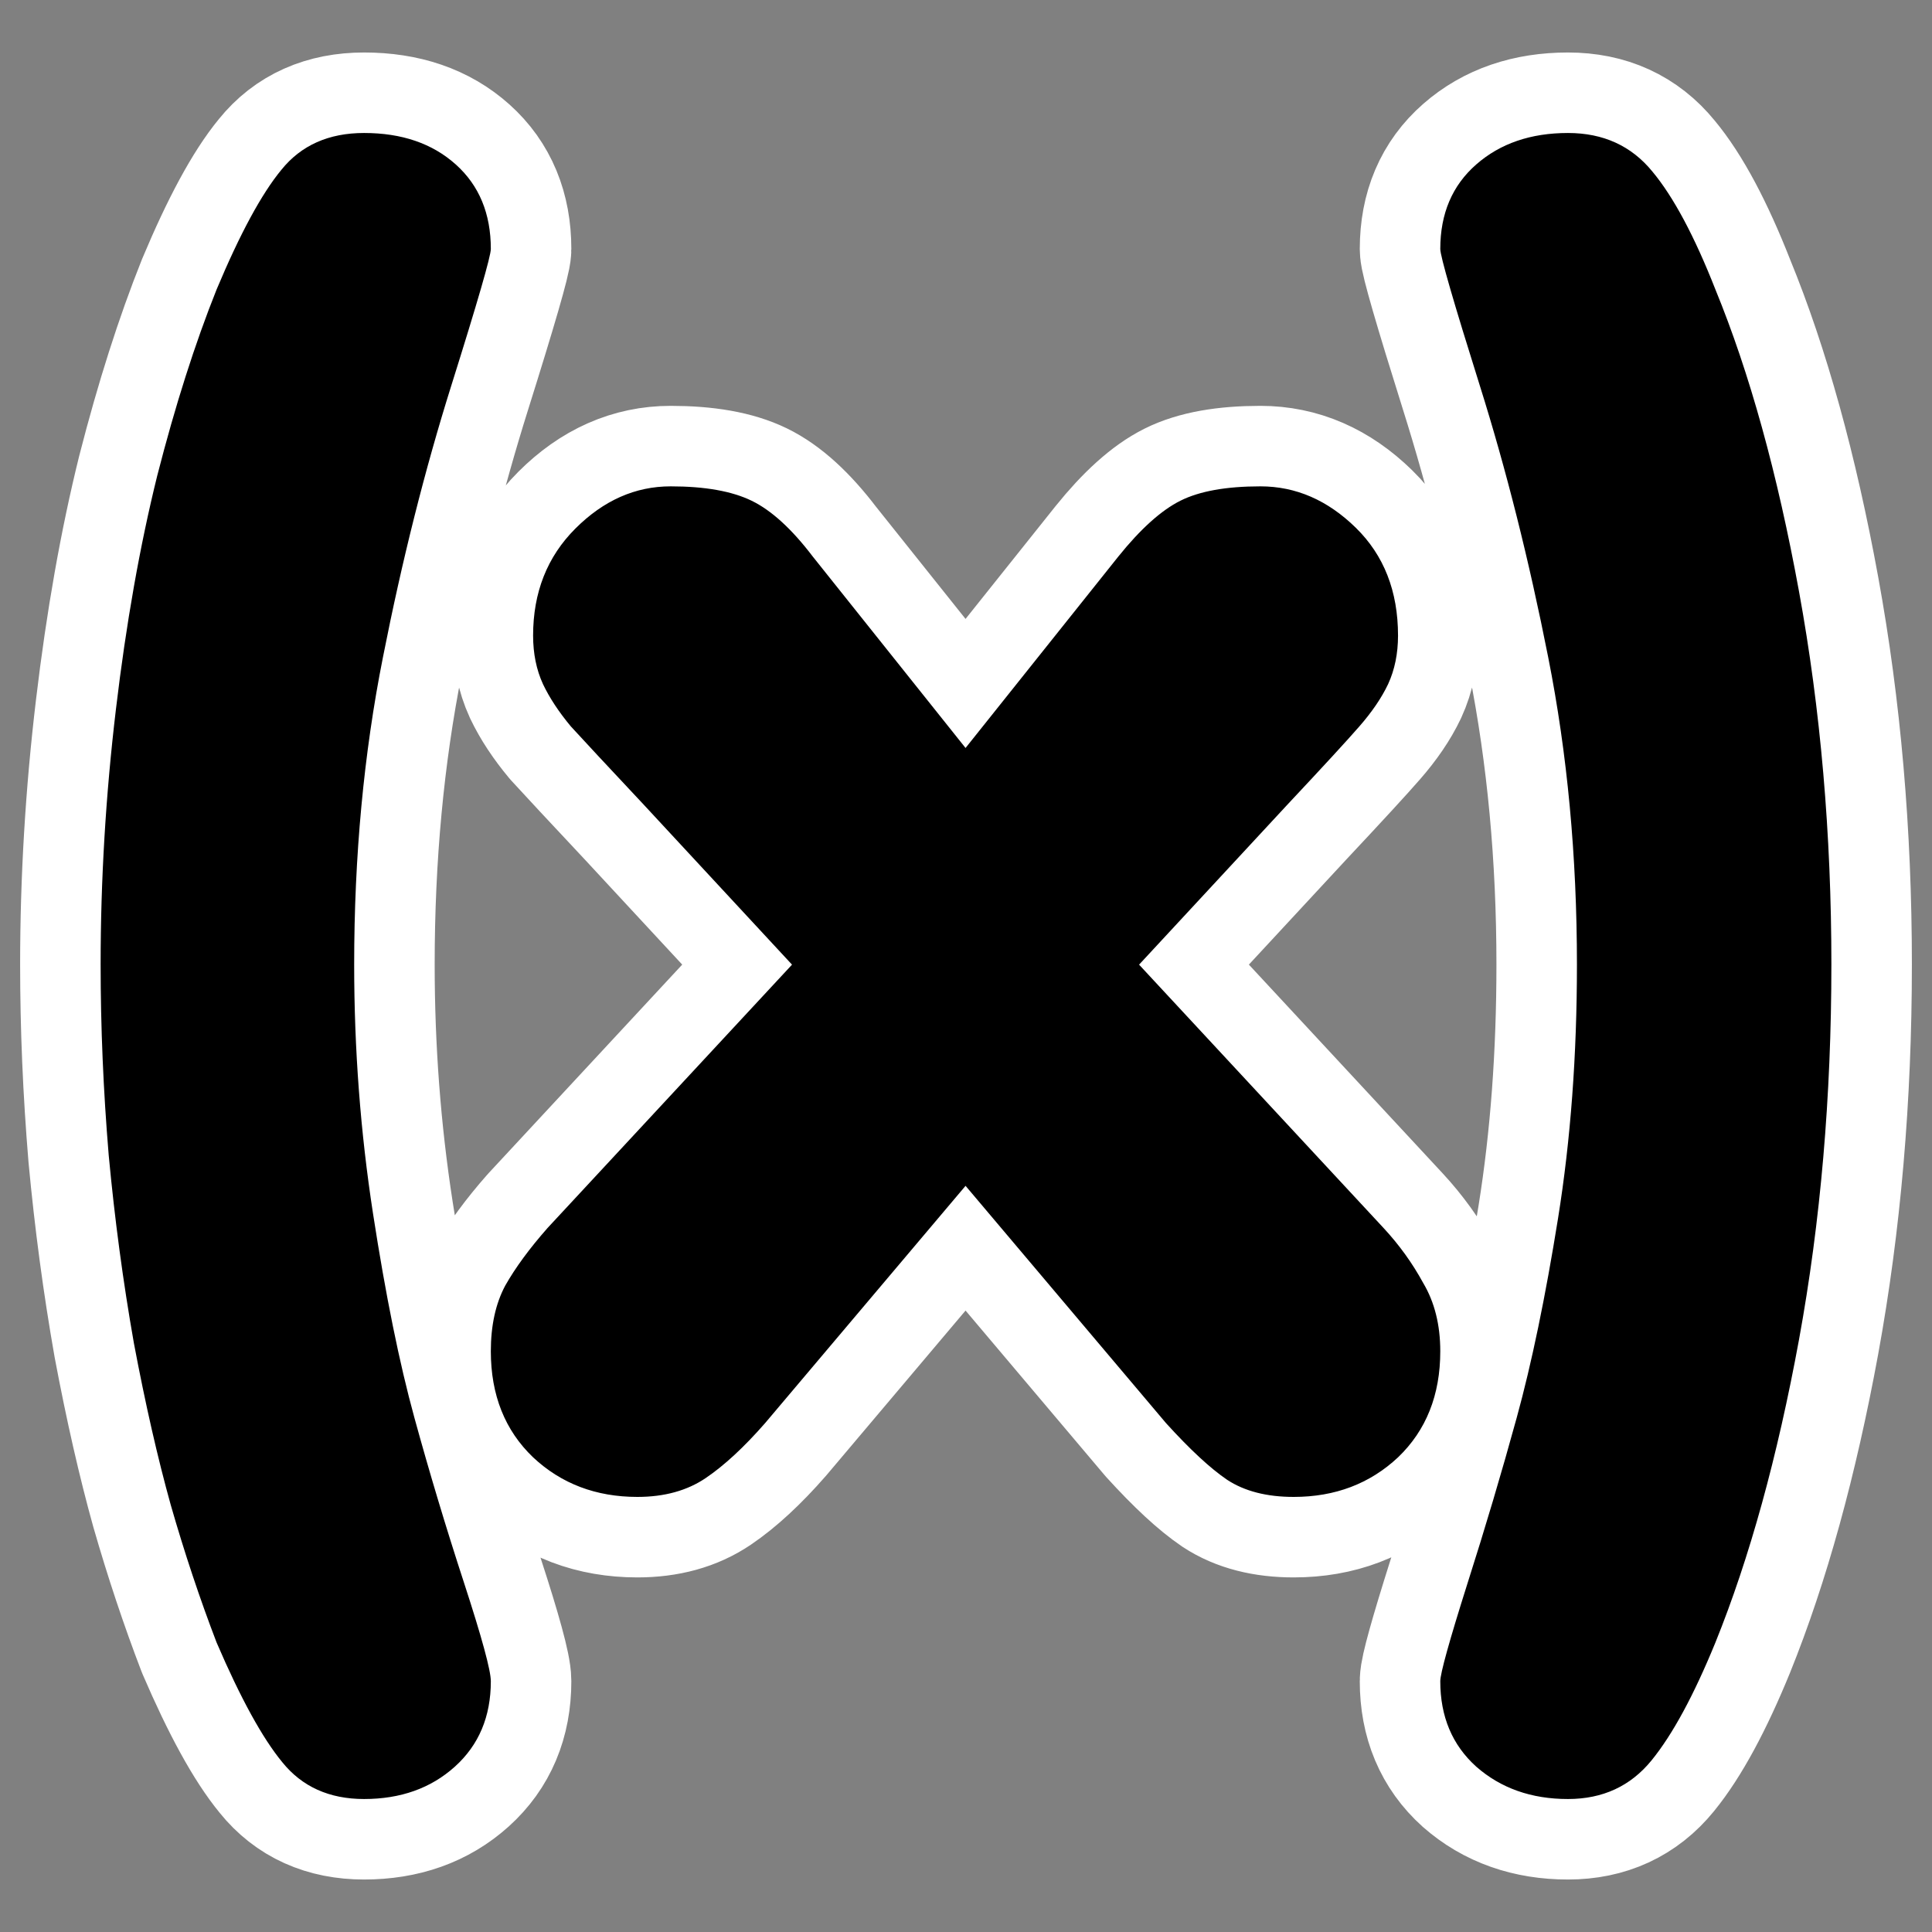 <?xml version="1.0" encoding="UTF-8" standalone="no"?>
<svg
    xmlns:inkscape="http://www.inkscape.org/namespaces/inkscape"
    xmlns:rdf="http://www.w3.org/1999/02/22-rdf-syntax-ns#"
    xmlns="http://www.w3.org/2000/svg"
    xmlns:dc="http://purl.org/dc/elements/1.1/"
    xmlns:ns1="http://sozi.baierouge.fr"
    xmlns:cc="http://web.resource.org/cc/"
    xmlns:xlink="http://www.w3.org/1999/xlink"
    xmlns:sodipodi="http://sodipodi.sourceforge.net/DTD/sodipodi-0.dtd"
    id="svg1"
    sodipodi:docname="math_paren.svg"
    viewBox="0 0 60 60"
    sodipodi:version="0.32"
    _SVGFile__filename="oldscale/actions/math_paren.svg"
    version="1.0"
    y="0"
    x="0"
    inkscape:version="0.40"
    sodipodi:docbase="/home/danny/work/flat/SVG/mono/scalable/actions"
  >
  <rect x="0" y="0" width="60" height="60" fill="#808080" stroke="none"/>
  <sodipodi:namedview
      id="base"
      bordercolor="#666666"
      inkscape:pageshadow="2"
      inkscape:window-y="0"
      pagecolor="#ffffff"
      inkscape:window-height="699"
      inkscape:zoom="3.3192107"
      inkscape:window-x="0"
      borderopacity="1.0"
      inkscape:current-layer="svg1"
      inkscape:cx="112.86204"
      inkscape:cy="4.6066114"
      inkscape:window-width="1024"
      inkscape:pageopacity="0.0"
  />
  <path
      id="path1095"
      style="stroke-linejoin:round;stroke:#ffffff;stroke-width:5;fill:none"
      d="m56.875 29.958c0 4.095-0.335 7.977-1.005 11.644-0.67 3.648-1.536 6.785-2.597 9.409-0.67 1.638-1.331 2.858-1.982 3.658-0.652 0.801-1.517 1.201-2.597 1.201-1.136 0-2.085-0.335-2.848-1.005-0.745-0.671-1.117-1.555-1.117-2.653 0-0.242 0.279-1.247 0.838-3.016 0.558-1.749 1.07-3.471 1.535-5.165 0.466-1.694 0.894-3.76 1.285-6.199 0.391-2.438 0.586-5.063 0.586-7.874 0-3.369-0.298-6.552-0.893-9.549-0.596-3.016-1.303-5.827-2.123-8.433-0.819-2.606-1.228-4.021-1.228-4.244 0-1.098 0.372-1.973 1.117-2.625 0.744-0.652 1.694-0.977 2.848-0.977 1.098 0 1.973 0.4 2.625 1.201 0.651 0.782 1.303 2.001 1.954 3.658 1.061 2.587 1.927 5.714 2.597 9.381 0.67 3.668 1.005 7.53 1.005 11.588zm-39.873 8.181l7.595-8.181-4.607-4.97c-1.117-1.191-1.871-2.001-2.262-2.429-0.372-0.447-0.661-0.884-0.865-1.313-0.205-0.446-0.307-0.949-0.307-1.507 0-1.341 0.437-2.448 1.312-3.323s1.861-1.312 2.96-1.312c1.061 0 1.898 0.148 2.513 0.446 0.614 0.298 1.247 0.875 1.898 1.731l4.747 5.948 4.747-5.948c0.689-0.856 1.331-1.433 1.926-1.731 0.596-0.298 1.424-0.446 2.485-0.446 1.099 0 2.085 0.428 2.96 1.284s1.313 1.973 1.313 3.351c0 0.558-0.103 1.061-0.308 1.507-0.204 0.429-0.502 0.866-0.893 1.313-0.372 0.428-1.117 1.238-2.234 2.429l-4.607 4.97 7.595 8.181c0.484 0.522 0.893 1.089 1.228 1.704 0.354 0.595 0.531 1.303 0.531 2.122 0 1.358-0.438 2.457-1.312 3.294-0.875 0.819-1.955 1.229-3.239 1.229-0.838 0-1.527-0.177-2.067-0.531-0.521-0.353-1.154-0.94-1.898-1.759l-6.227-7.371-6.227 7.371c-0.651 0.745-1.265 1.313-1.842 1.704s-1.285 0.586-2.123 0.586c-1.284 0-2.364-0.41-3.238-1.229-0.875-0.837-1.313-1.936-1.313-3.294 0-0.801 0.149-1.48 0.447-2.039 0.316-0.558 0.754-1.154 1.312-1.787zm-13.877-8.181c0-2.625 0.158-5.268 0.475-7.93 0.316-2.662 0.745-5.082 1.284-7.259 0.558-2.178 1.173-4.105 1.843-5.78 0.726-1.731 1.396-2.969 2.01-3.714 0.614-0.763 1.471-1.145 2.569-1.145 1.173 0 2.122 0.326 2.848 0.977 0.726 0.651 1.089 1.526 1.089 2.625 0 0.223-0.409 1.638-1.228 4.244-0.819 2.606-1.527 5.417-2.122 8.433-0.596 2.997-0.894 6.18-0.894 9.549 0 2.625 0.195 5.203 0.586 7.735 0.391 2.531 0.819 4.644 1.285 6.338 0.465 1.694 0.977 3.397 1.536 5.11 0.558 1.712 0.837 2.736 0.837 3.071 0 1.098-0.372 1.982-1.117 2.653-0.744 0.67-1.684 1.005-2.82 1.005-1.079 0-1.927-0.382-2.541-1.145-0.614-0.745-1.294-1.982-2.038-3.714-0.521-1.359-0.996-2.783-1.424-4.272-0.409-1.47-0.791-3.146-1.145-5.026-0.335-1.898-0.596-3.844-0.782-5.835-0.168-2.011-0.251-3.984-0.251-5.92z"
  />
  <path
      id="path836"
      style="fill:#000000"
      d="m56.875 29.958c0 4.095-0.335 7.977-1.005 11.644-0.67 3.648-1.536 6.785-2.597 9.409-0.67 1.638-1.331 2.858-1.982 3.658-0.652 0.801-1.517 1.201-2.597 1.201-1.136 0-2.085-0.335-2.848-1.005-0.745-0.671-1.117-1.555-1.117-2.653 0-0.242 0.279-1.247 0.838-3.016 0.558-1.749 1.07-3.471 1.535-5.165 0.466-1.694 0.894-3.76 1.285-6.199 0.391-2.438 0.586-5.063 0.586-7.874 0-3.369-0.298-6.552-0.893-9.549-0.596-3.016-1.303-5.827-2.123-8.433-0.819-2.606-1.228-4.021-1.228-4.244 0-1.098 0.372-1.973 1.117-2.625 0.744-0.652 1.694-0.977 2.848-0.977 1.098 0 1.973 0.4 2.625 1.201 0.651 0.782 1.303 2.001 1.954 3.658 1.061 2.587 1.927 5.714 2.597 9.381 0.67 3.668 1.005 7.53 1.005 11.588zm-39.873 8.181l7.595-8.181-4.607-4.97c-1.117-1.191-1.871-2.001-2.262-2.429-0.372-0.447-0.661-0.884-0.865-1.313-0.205-0.446-0.307-0.949-0.307-1.507 0-1.341 0.437-2.448 1.312-3.323s1.861-1.312 2.96-1.312c1.061 0 1.898 0.148 2.513 0.446 0.614 0.298 1.247 0.875 1.898 1.731l4.747 5.948 4.747-5.948c0.689-0.856 1.331-1.433 1.926-1.731 0.596-0.298 1.424-0.446 2.485-0.446 1.099 0 2.085 0.428 2.96 1.284s1.313 1.973 1.313 3.351c0 0.558-0.103 1.061-0.308 1.507-0.204 0.429-0.502 0.866-0.893 1.313-0.372 0.428-1.117 1.238-2.234 2.429l-4.607 4.97 7.595 8.181c0.484 0.522 0.893 1.089 1.228 1.704 0.354 0.595 0.531 1.303 0.531 2.122 0 1.358-0.438 2.457-1.312 3.294-0.875 0.819-1.955 1.229-3.239 1.229-0.838 0-1.527-0.177-2.067-0.531-0.521-0.353-1.154-0.94-1.898-1.759l-6.227-7.371-6.227 7.371c-0.651 0.745-1.265 1.313-1.842 1.704s-1.285 0.586-2.123 0.586c-1.284 0-2.364-0.41-3.238-1.229-0.875-0.837-1.313-1.936-1.313-3.294 0-0.801 0.149-1.48 0.447-2.039 0.316-0.558 0.754-1.154 1.312-1.787zm-13.877-8.181c0-2.625 0.158-5.268 0.475-7.93 0.316-2.662 0.745-5.082 1.284-7.259 0.558-2.178 1.173-4.105 1.843-5.78 0.726-1.731 1.396-2.969 2.01-3.714 0.614-0.763 1.471-1.145 2.569-1.145 1.173 0 2.122 0.326 2.848 0.977 0.726 0.651 1.089 1.526 1.089 2.625 0 0.223-0.409 1.638-1.228 4.244-0.819 2.606-1.527 5.417-2.122 8.433-0.596 2.997-0.894 6.18-0.894 9.549 0 2.625 0.195 5.203 0.586 7.735 0.391 2.531 0.819 4.644 1.285 6.338 0.465 1.694 0.977 3.397 1.536 5.11 0.558 1.712 0.837 2.736 0.837 3.071 0 1.098-0.372 1.982-1.117 2.653-0.744 0.67-1.684 1.005-2.82 1.005-1.079 0-1.927-0.382-2.541-1.145-0.614-0.745-1.294-1.982-2.038-3.714-0.521-1.359-0.996-2.783-1.424-4.272-0.409-1.47-0.791-3.146-1.145-5.026-0.335-1.898-0.596-3.844-0.782-5.835-0.168-2.011-0.251-3.984-0.251-5.92z"
  />
</svg
>

